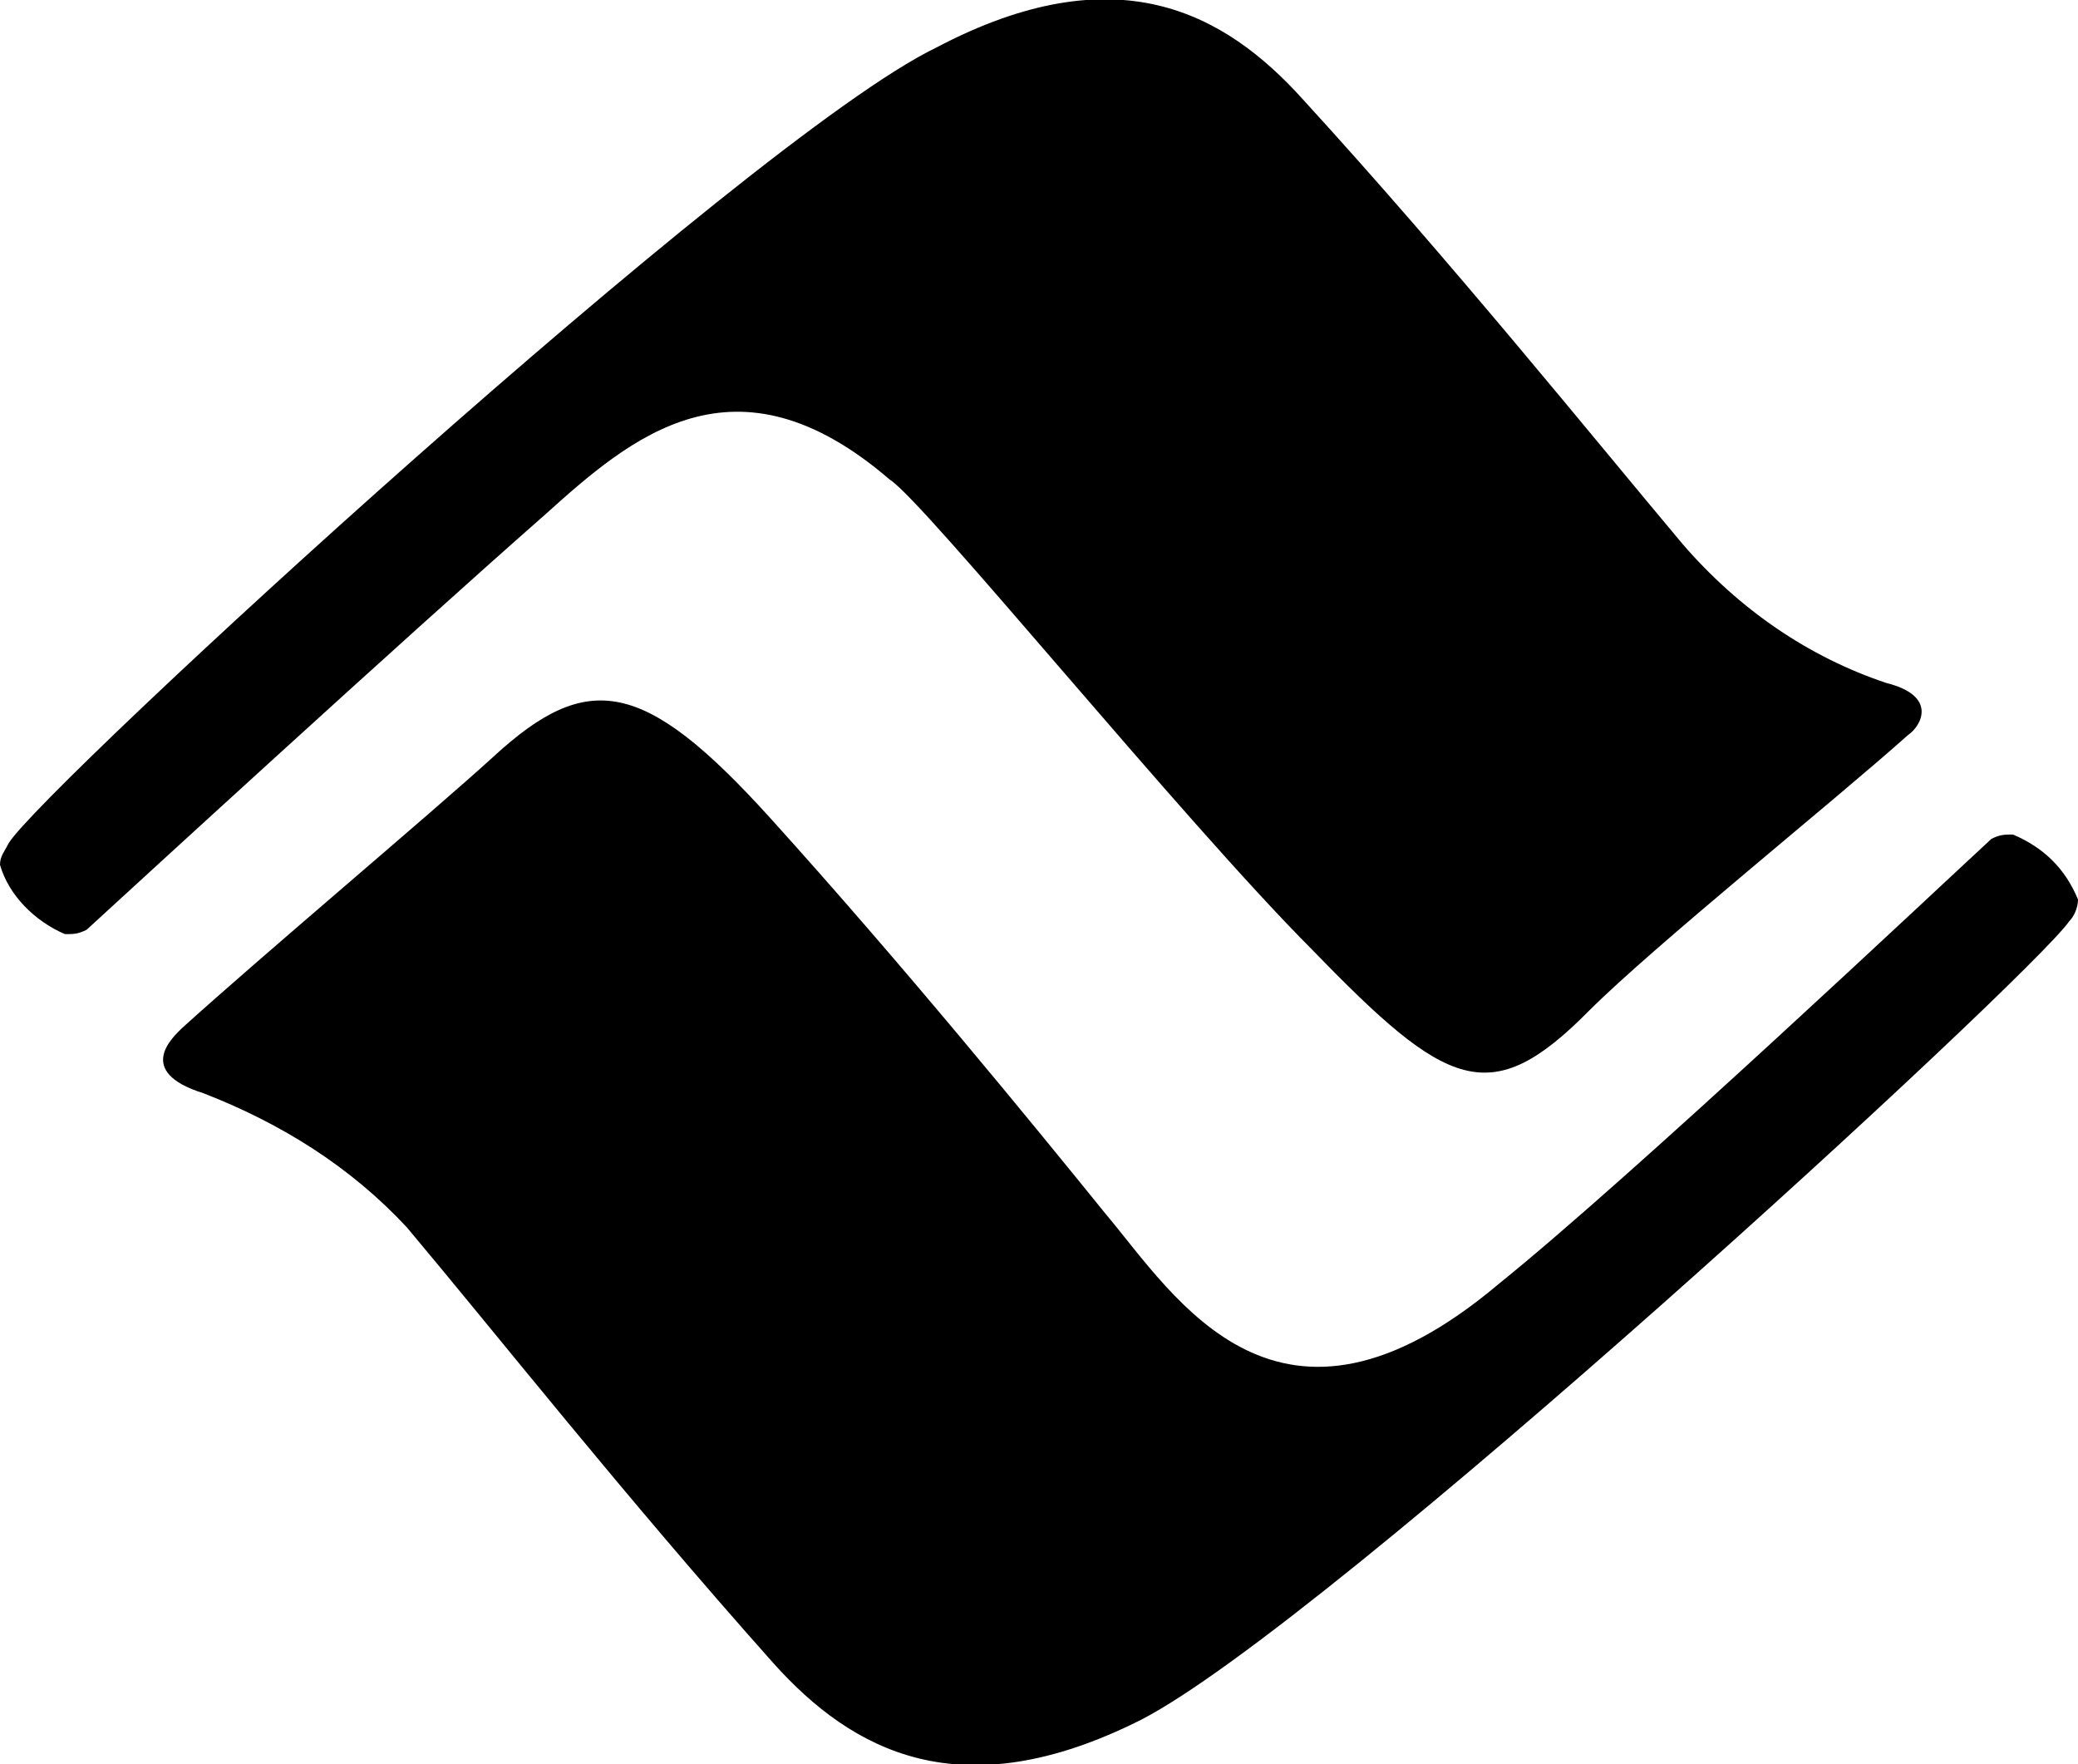 <svg xmlns="http://www.w3.org/2000/svg" viewBox="0 0 192 163"><path d="M186 77.1c-.8 0-1.2 0-2 .4-5.2 4.8-33.1 31.1-45.5 41.1-20.4 17.2-29.9 1.2-36.3-6.4-6.8-8.4-18.8-23.1-31.1-36.7-11.6-12.8-16.8-13.6-25.5-5.6-5.7 5.2-21.3 18.3-28.8 25.1-.8.8-4.4 4 2 6 7.2 2.8 13.6 6.8 18.8 12.4 8.4 10 20 24.7 33.9 40.3 7.2 8 17.2 13.6 33.9 5.2 17.2-8.8 82.2-68.6 85.8-73.8.4-.4.8-1.2.8-2-1.2-2.9-3.2-4.8-6-6zM82.2 44.3c3.2 2 27.1 31.5 39.1 43.5 12.4 12.8 16.4 14.8 25.5 5.6 6-6 22.8-19.5 29.5-25.5 1.2-.8 2.8-3.6-2-4.8-7.2-2.4-13.6-6.8-18.8-12.8-8.4-10-21.2-25.9-35.1-41.1-7.2-8-17.2-13.6-33.9-4.8C69.1 12.8 4 72.7.8 77.9c-.4.8-.8 1.2-.8 2 .8 2.8 3.2 5.2 6 6.4.8 0 1.2 0 2-.4 4.8-4.4 29.1-26.7 42.3-38.3 8-7.2 17.6-15.6 31.9-3.3z"/></svg>